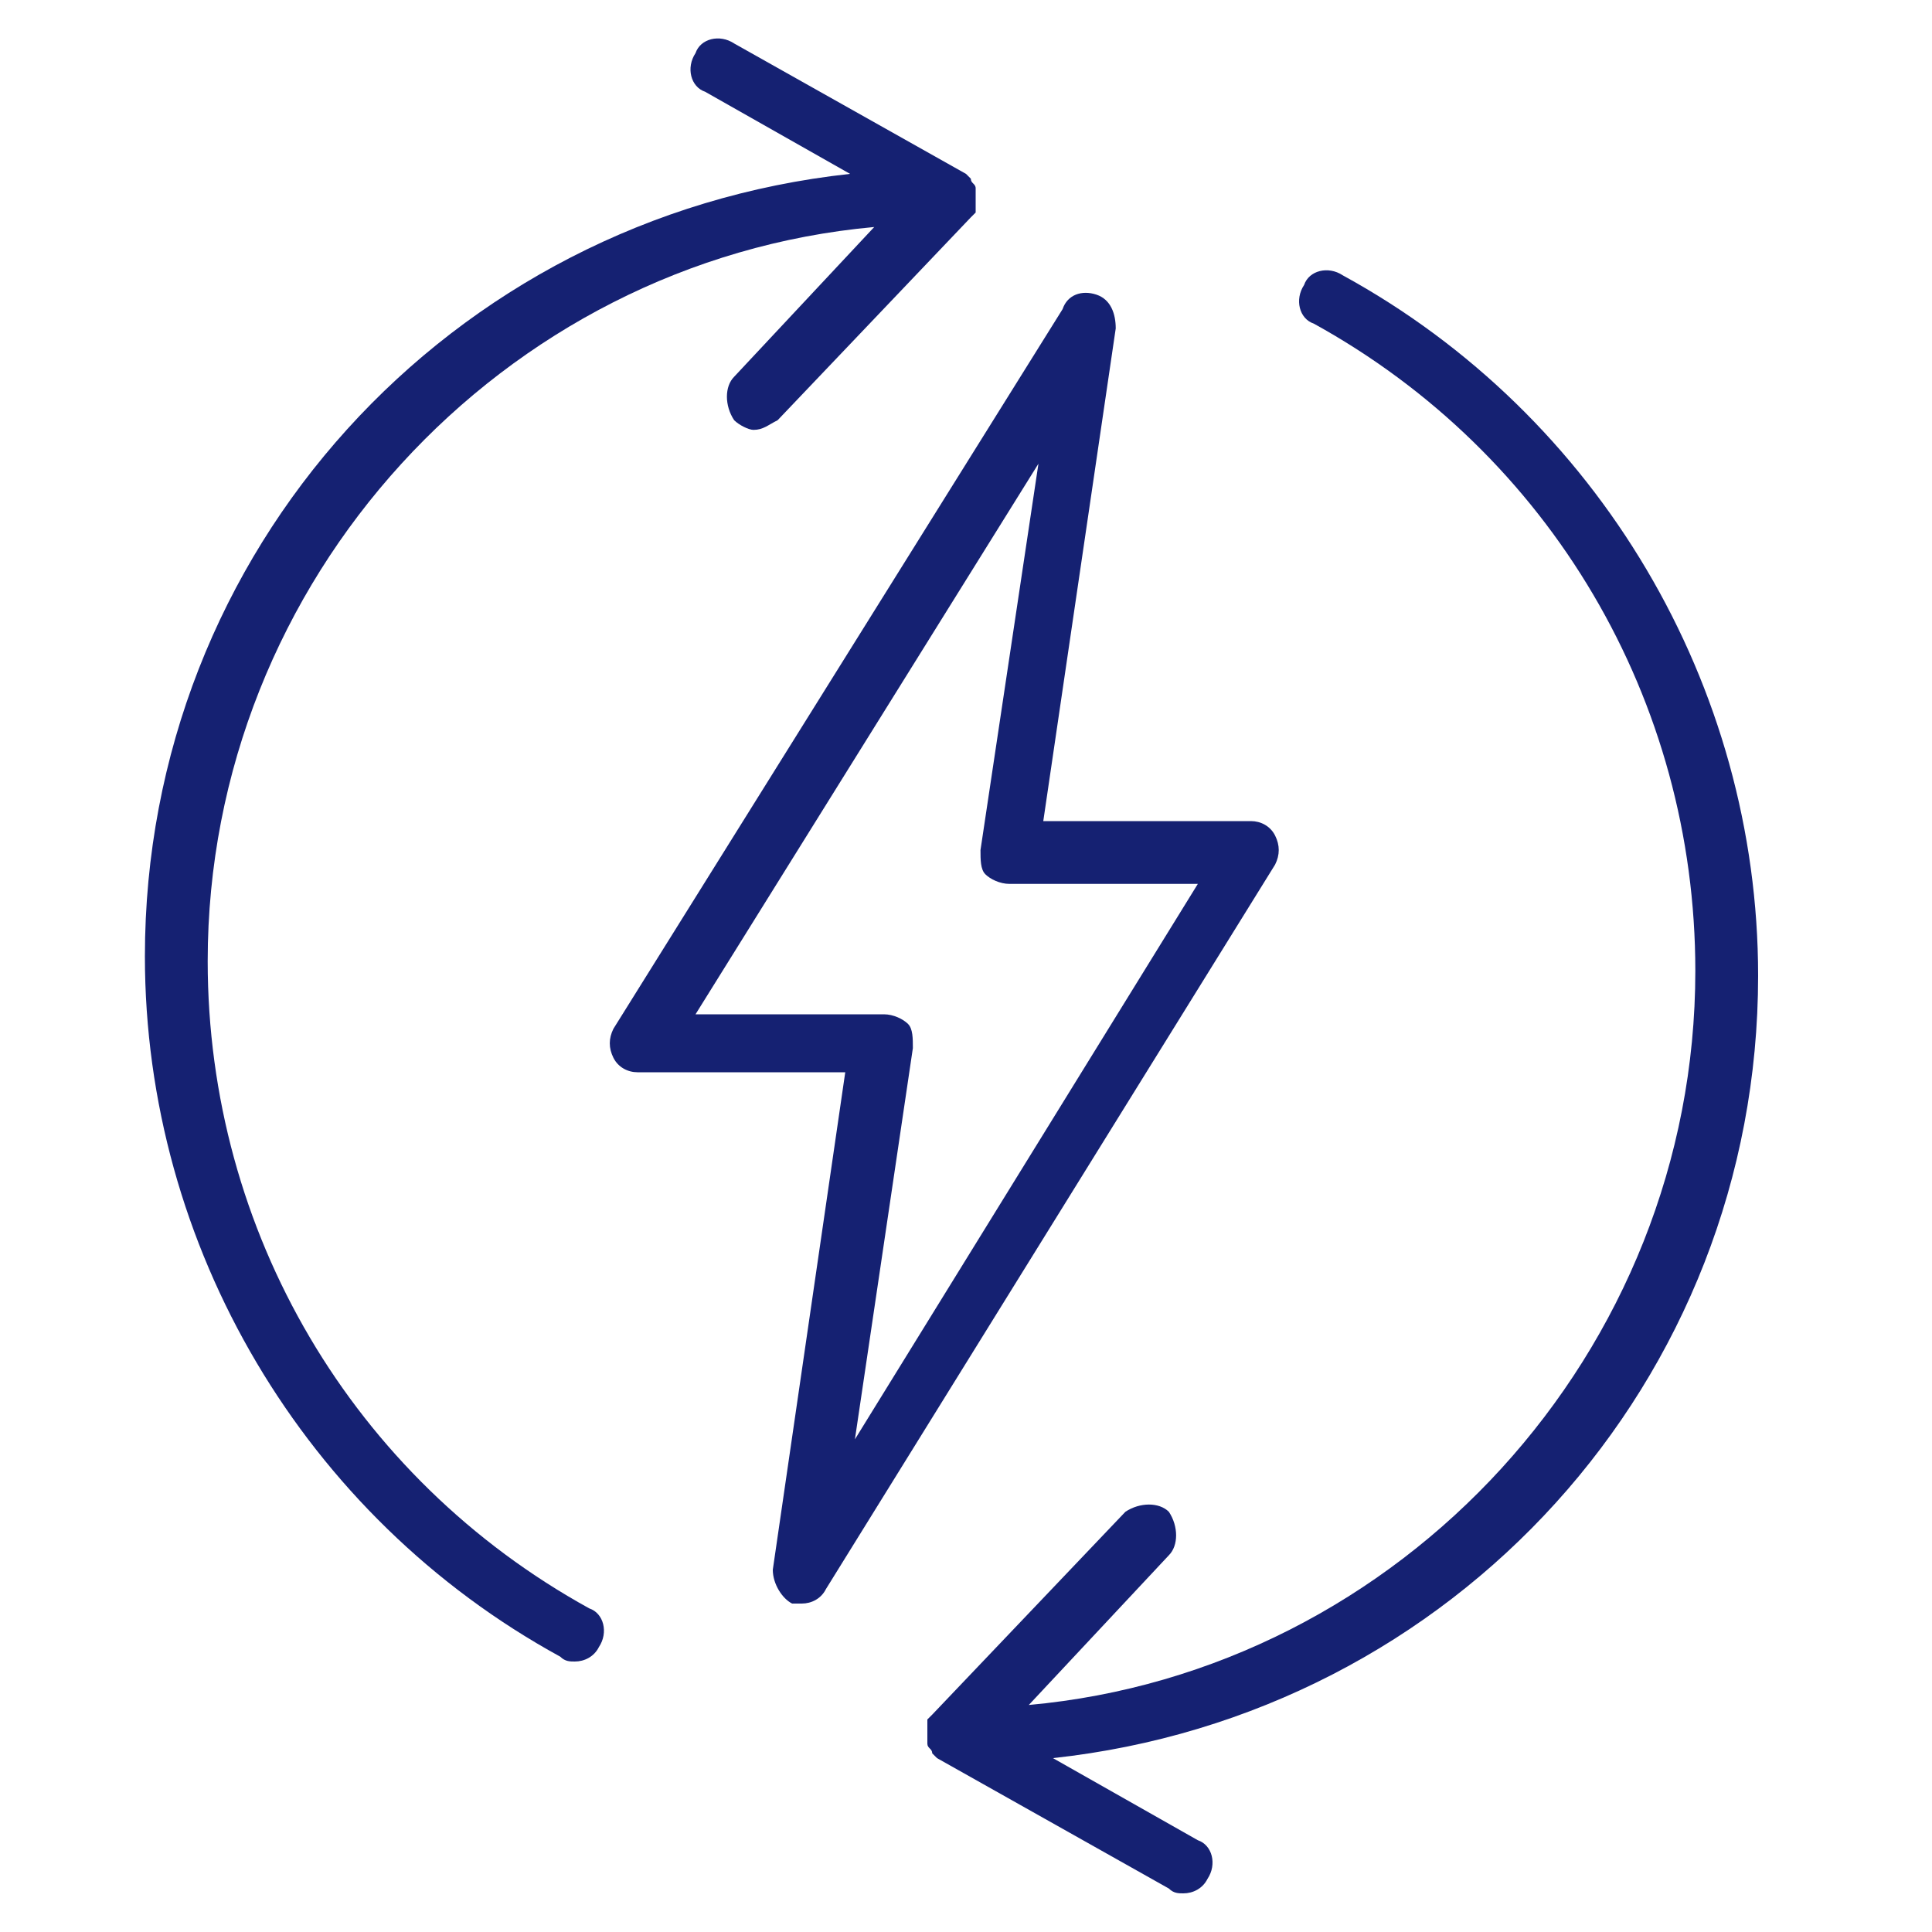 <?xml version="1.0" encoding="utf-8"?>
<!-- Generator: Adobe Illustrator 25.4.1, SVG Export Plug-In . SVG Version: 6.00 Build 0)  -->
<svg version="1.1" id="Layer_1" xmlns="http://www.w3.org/2000/svg" xmlns:xlink="http://www.w3.org/1999/xlink" x="0px" y="0px"
	 viewBox="0 0 40 40" style="enable-background:new 0 0 40 40;" xml:space="preserve">
<style type="text/css">
	.st0{display:none;}
	.st1{display:inline;fill:#010101;}
	.st2{fill:#152172;}
</style>
<g class="st0">
	<path class="st1" d="M12.1,34.2c0.1,0.1,0.2,0.1,0.3,0.1c0.2,0,0.4-0.1,0.5-0.3c0.2-0.3,0.1-0.7-0.2-0.9c-4.9-2.7-8-7.9-8-13.5
		c0-8,6.1-14.6,13.9-15.3l-2.9,3.1c-0.2,0.3-0.2,0.6,0,0.9c0.1,0.1,0.3,0.2,0.4,0.2c0.2,0,0.3-0.1,0.5-0.2l4-4.2l0,0L20.7,4
		c0,0,0,0,0-0.1l0,0V3.8c0,0,0,0,0-0.1s0-0.1,0-0.2l0,0c0-0.1-0.1-0.1-0.1-0.2l0,0l0,0c0,0,0,0-0.1-0.1l-4.9-2.7
		c-0.3-0.2-0.7-0.1-0.9,0.2s-0.1,0.7,0.2,0.9l3,1.7C9.8,4.1,3.5,11.1,3.5,19.6C3.5,25.7,6.8,31.3,12.1,34.2z"/>
	<path class="st1" d="M37.1,20c0-6.1-3.3-11.7-8.6-14.6c-0.3-0.2-0.7-0.1-0.9,0.2c-0.2,0.3-0.1,0.7,0.2,0.9c4.9,2.7,8,7.9,8,13.5
		c0,8-6.1,14.6-13.9,15.3l2.9-3.1c0.2-0.3,0.2-0.6,0-0.9c-0.3-0.2-0.6-0.2-0.9,0l-4,4.2l0,0l-0.1,0.1c0,0,0,0,0,0.1l0,0v0.1
		c0,0,0,0,0,0.1s0,0.1,0,0.2l0,0c0,0.1,0.1,0.1,0.1,0.2l0,0l0,0c0,0,0,0,0.1,0.1l4.9,2.7c0.1,0.1,0.2,0.1,0.3,0.1
		c0.2,0,0.4-0.1,0.5-0.3c0.2-0.3,0.1-0.7-0.2-0.9l-3-1.7C30.7,35.4,37.1,28.4,37.1,20z"/>
	<path class="st1" d="M17,33.1c0.1,0,0.1,0,0.2,0c0.2,0,0.4-0.1,0.5-0.3l9.4-15.1c0.1-0.2,0.1-0.4,0-0.6s-0.3-0.3-0.5-0.3h-4.3
		l1.5-10.3c0-0.3-0.1-0.6-0.4-0.7s-0.6,0-0.7,0.3l-9.4,15c-0.1,0.2-0.1,0.4,0,0.6s0.3,0.3,0.5,0.3h4.3l-1.5,10.4
		C16.5,32.7,16.7,33,17,33.1z M14.9,20.8l7.2-11.5l-1.2,8c0,0.2,0,0.4,0.1,0.5s0.3,0.2,0.5,0.2h3.9l-7.2,11.6l1.2-8.1
		c0-0.2,0-0.4-0.1-0.5s-0.3-0.2-0.5-0.2H14.9z"/>
</g>
<g>
	<path class="st2" d="M11.6,34.3c0.1,0.1,0.2,0.1,0.3,0.1c0.2,0,0.4-0.1,0.5-0.3c0.2-0.3,0.1-0.7-0.2-0.8c-4.9-2.7-7.9-7.8-7.9-13.4
		c0-7.9,6.1-14.5,13.8-15.2l-2.9,3.1C15,8,15,8.4,15.2,8.7c0.1,0.1,0.3,0.2,0.4,0.2c0.2,0,0.3-0.1,0.5-0.2l4-4.2l0,0l0.1-0.1
		c0,0,0,0,0-0.1l0,0V4.2c0,0,0,0,0-0.1s0-0.1,0-0.2l0,0c0-0.1-0.1-0.1-0.1-0.2l0,0l0,0c0,0,0,0-0.1-0.1l-4.8-2.7
		c-0.3-0.2-0.7-0.1-0.8,0.2c-0.2,0.3-0.1,0.7,0.2,0.8l3,1.7C9.3,4.5,3,11.4,3,19.8C3,25.8,6.3,31.4,11.6,34.3z"/>
	<path class="st2" d="M36.4,20.2c0-6-3.3-11.6-8.6-14.5c-0.3-0.2-0.7-0.1-0.8,0.2c-0.2,0.3-0.1,0.7,0.2,0.8
		c4.9,2.7,7.9,7.8,7.9,13.4c0,7.9-6.1,14.5-13.8,15.2l2.9-3.1c0.2-0.2,0.2-0.6,0-0.9c-0.2-0.2-0.6-0.2-0.9,0l-4,4.2l0,0l-0.1,0.1
		c0,0,0,0,0,0.1l0,0v0.1c0,0,0,0,0,0.1s0,0.1,0,0.2l0,0c0,0.1,0.1,0.1,0.1,0.2l0,0l0,0c0,0,0,0,0.1,0.1l4.8,2.7
		c0.1,0.1,0.2,0.1,0.3,0.1c0.2,0,0.4-0.1,0.5-0.3c0.2-0.3,0.1-0.7-0.2-0.8l-3-1.7C30.1,35.5,36.4,28.6,36.4,20.2z"/>
	<path class="st2" d="M16.4,33.2c0.1,0,0.1,0,0.2,0c0.2,0,0.4-0.1,0.5-0.3l9.3-15c0.1-0.2,0.1-0.4,0-0.6S26.1,17,25.9,17h-4.3
		l1.5-10.2c0-0.3-0.1-0.6-0.4-0.7s-0.6,0-0.7,0.3l-9.3,14.9c-0.1,0.2-0.1,0.4,0,0.6s0.3,0.3,0.5,0.3h4.3L16,32.5
		C16,32.8,16.2,33.1,16.4,33.2z M14.4,21l7.1-11.4l-1.2,8c0,0.2,0,0.4,0.1,0.5s0.3,0.2,0.5,0.2h3.9l-7.1,11.5l1.2-8.1
		c0-0.2,0-0.4-0.1-0.5S18.5,21,18.3,21H14.4z"/>
</g>
</svg>
